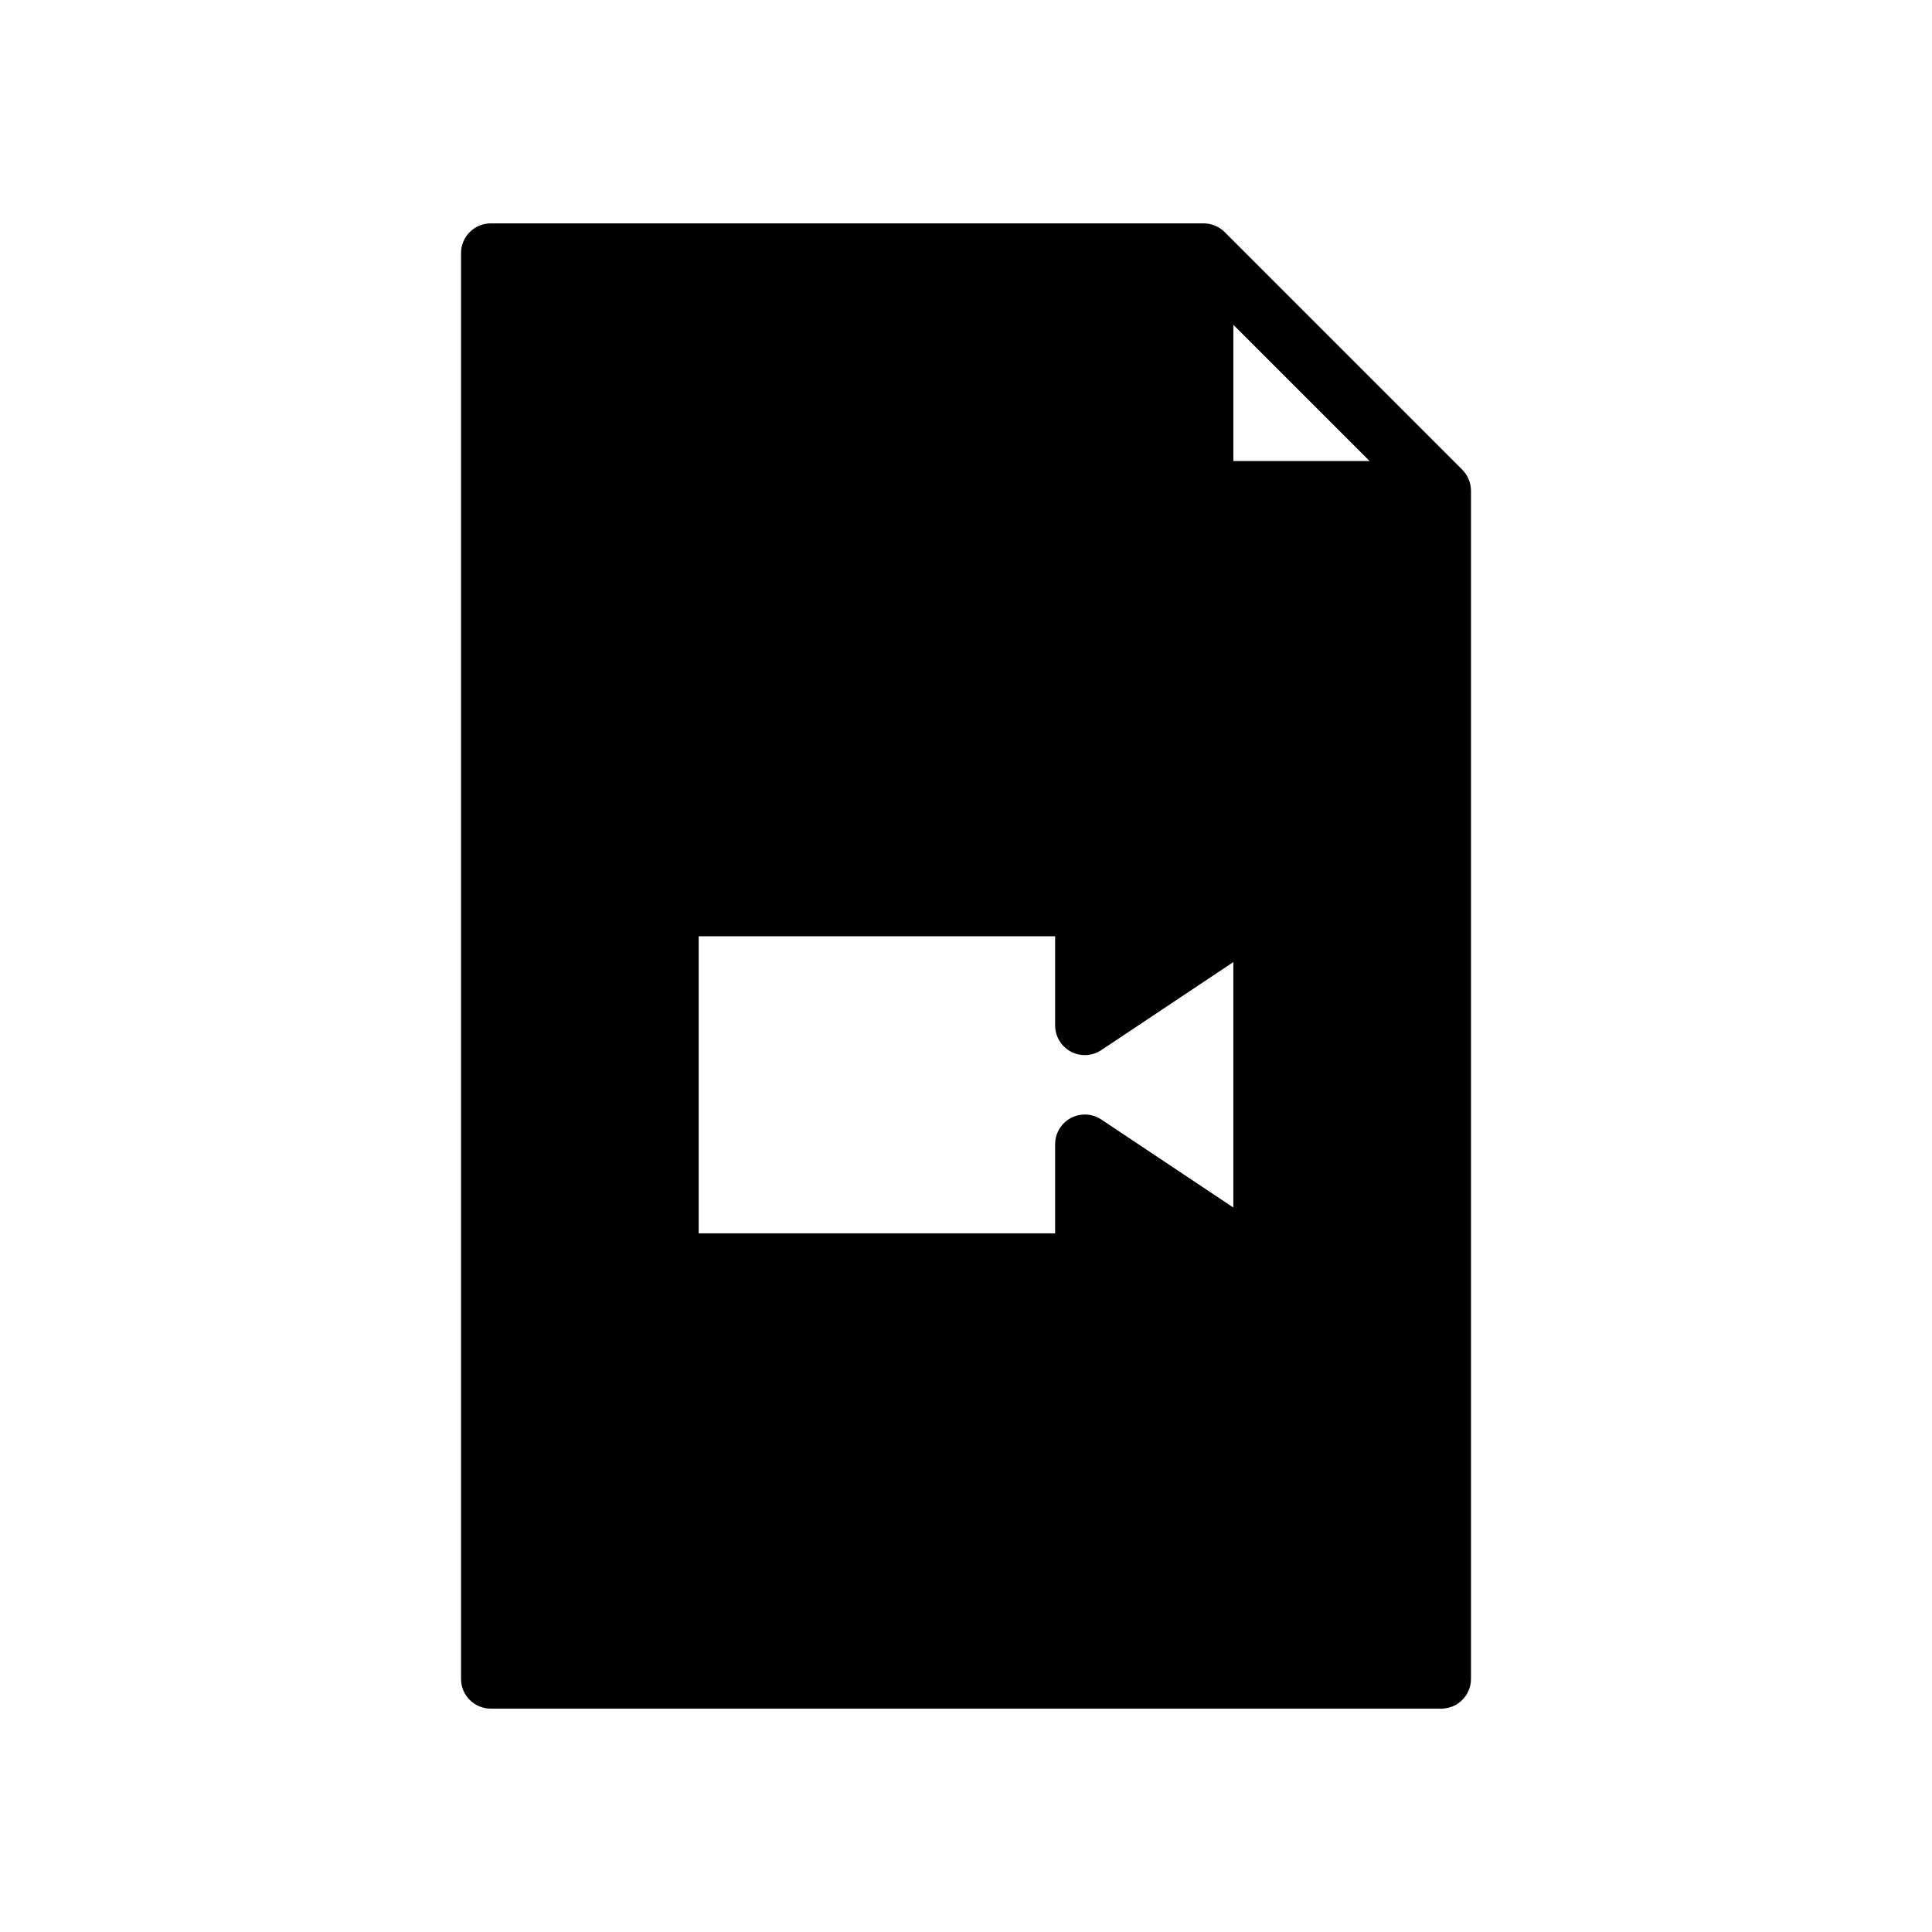 <?xml version="1.0" encoding="UTF-8"?>
<!-- Uploaded to: ICON Repo, www.svgrepo.com, Generator: ICON Repo Mixer Tools -->
<svg fill="#000000" width="800px" height="800px" version="1.1" viewBox="144 144 512 512" xmlns="http://www.w3.org/2000/svg">
 <path d="m531.52 268.48-62.977-62.977c-1.477-1.473-3.477-2.301-5.562-2.305h-188.93c-2.09 0-4.09 0.828-5.566 2.305-1.477 1.477-2.309 3.477-2.305 5.566v377.86c-0.004 2.09 0.828 4.094 2.305 5.566 1.477 1.477 3.477 2.309 5.566 2.309h251.9c2.09 0 4.094-0.832 5.57-2.309 1.477-1.473 2.305-3.477 2.305-5.566v-314.88c-0.008-2.086-0.836-4.086-2.309-5.566zm-60.668 195.53-34.996-23.328c-2.414-1.609-5.519-1.758-8.078-0.391-2.562 1.371-4.16 4.039-4.16 6.941v23.617h-94.465v-78.723h94.465v23.617c0 2.902 1.598 5.57 4.16 6.941 2.559 1.371 5.664 1.219 8.078-0.391l34.996-23.328zm0-197.83v-36.102l36.102 36.102z"/>
</svg>
